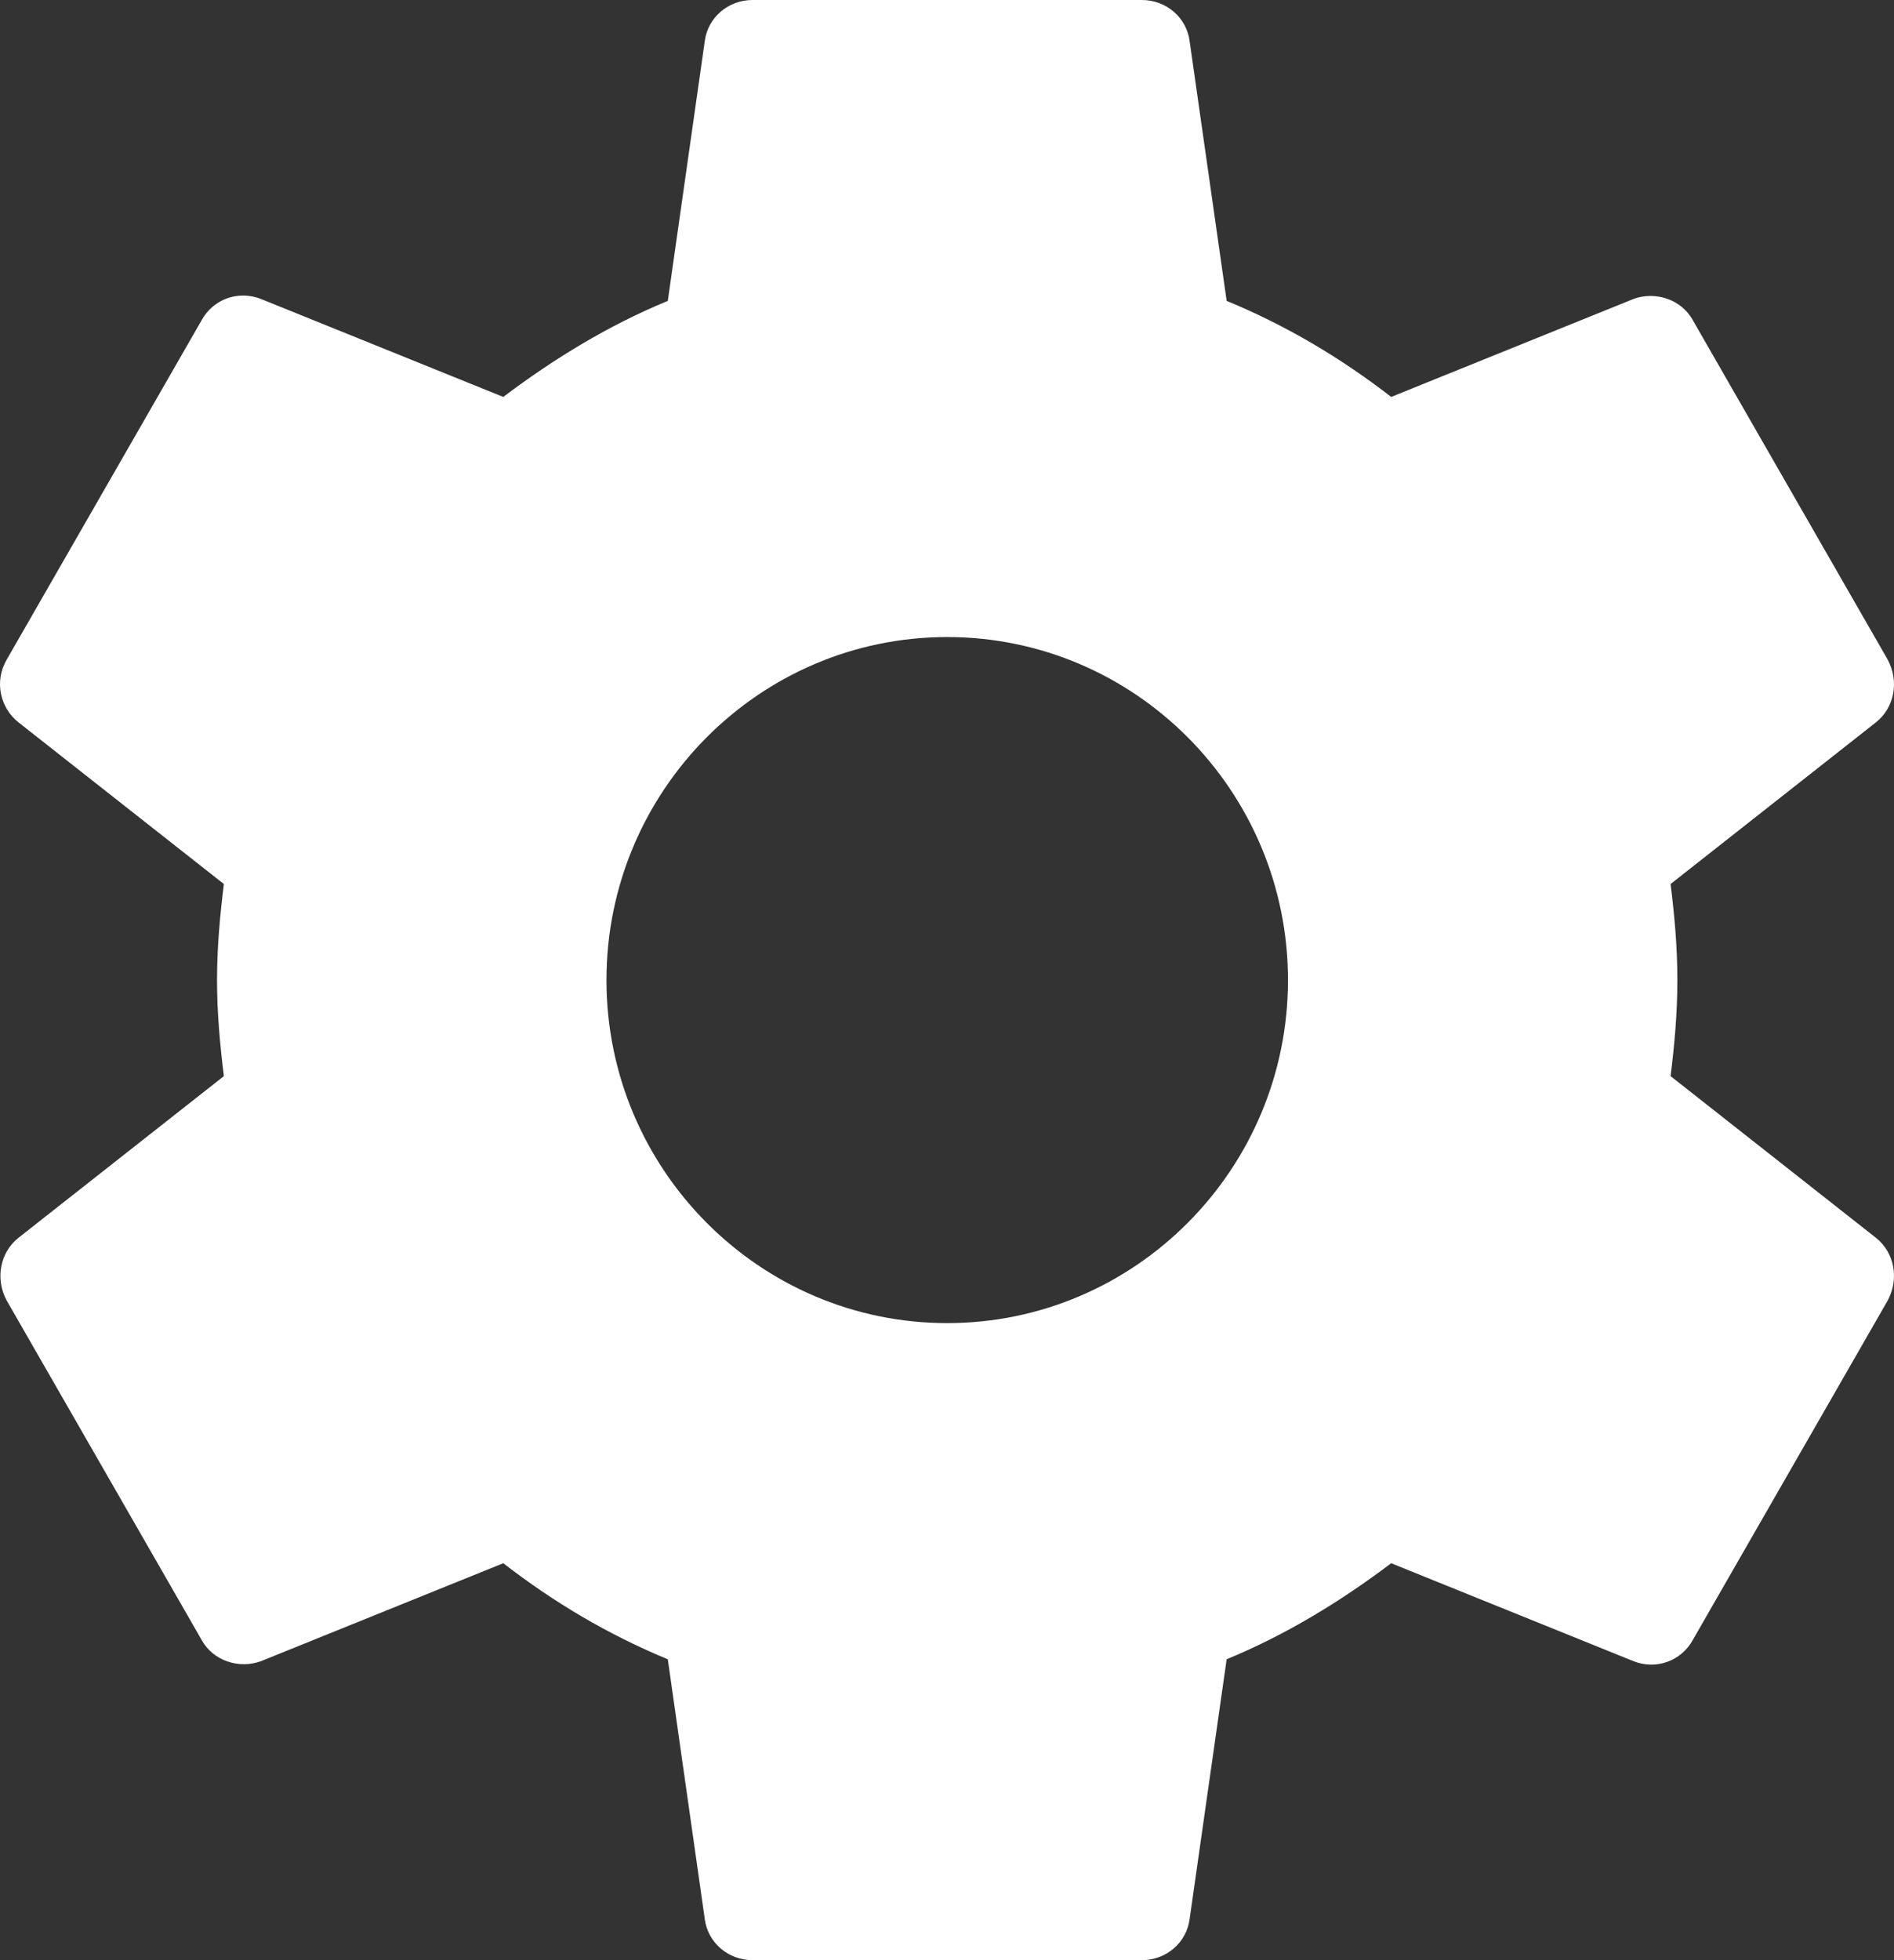 <svg width="29" height="30" viewBox="0 0 29 30" fill="none" xmlns="http://www.w3.org/2000/svg">
<rect x="0" y="0" width="29" height="30" fill="#333333" stroke="none"/>
<path d="M25.579 16.47C25.639 15.99 25.683 15.51 25.683 15C25.683 14.49 25.639 14.01 25.579 13.53L28.724 11.055C29.008 10.83 29.082 10.425 28.903 10.095L25.922 4.905C25.743 4.575 25.34 4.455 25.013 4.575L21.301 6.075C20.526 5.475 19.691 4.98 18.782 4.605L18.215 0.63C18.17 0.27 17.857 0 17.485 0H11.522C11.149 0 10.836 0.27 10.791 0.63L10.225 4.605C9.316 4.98 8.481 5.49 7.706 6.075L3.994 4.575C3.651 4.44 3.264 4.575 3.085 4.905L0.103 10.095C-0.09 10.425 -0.001 10.83 0.282 11.055L3.428 13.53C3.368 14.01 3.323 14.505 3.323 15C3.323 15.495 3.368 15.99 3.428 16.47L0.282 18.945C-0.001 19.17 -0.076 19.575 0.103 19.905L3.085 25.095C3.264 25.425 3.666 25.545 3.994 25.425L7.706 23.925C8.481 24.525 9.316 25.02 10.225 25.395L10.791 29.37C10.836 29.73 11.149 30 11.522 30H17.485C17.857 30 18.17 29.73 18.215 29.37L18.782 25.395C19.691 25.02 20.526 24.51 21.301 23.925L25.013 25.425C25.355 25.56 25.743 25.425 25.922 25.095L28.903 19.905C29.082 19.575 29.008 19.17 28.724 18.945L25.579 16.47ZM14.503 20.25C11.626 20.25 9.286 17.895 9.286 15C9.286 12.105 11.626 9.75 14.503 9.75C17.38 9.75 19.721 12.105 19.721 15C19.721 17.895 17.38 20.25 14.503 20.25Z" fill="white"/>
</svg>
